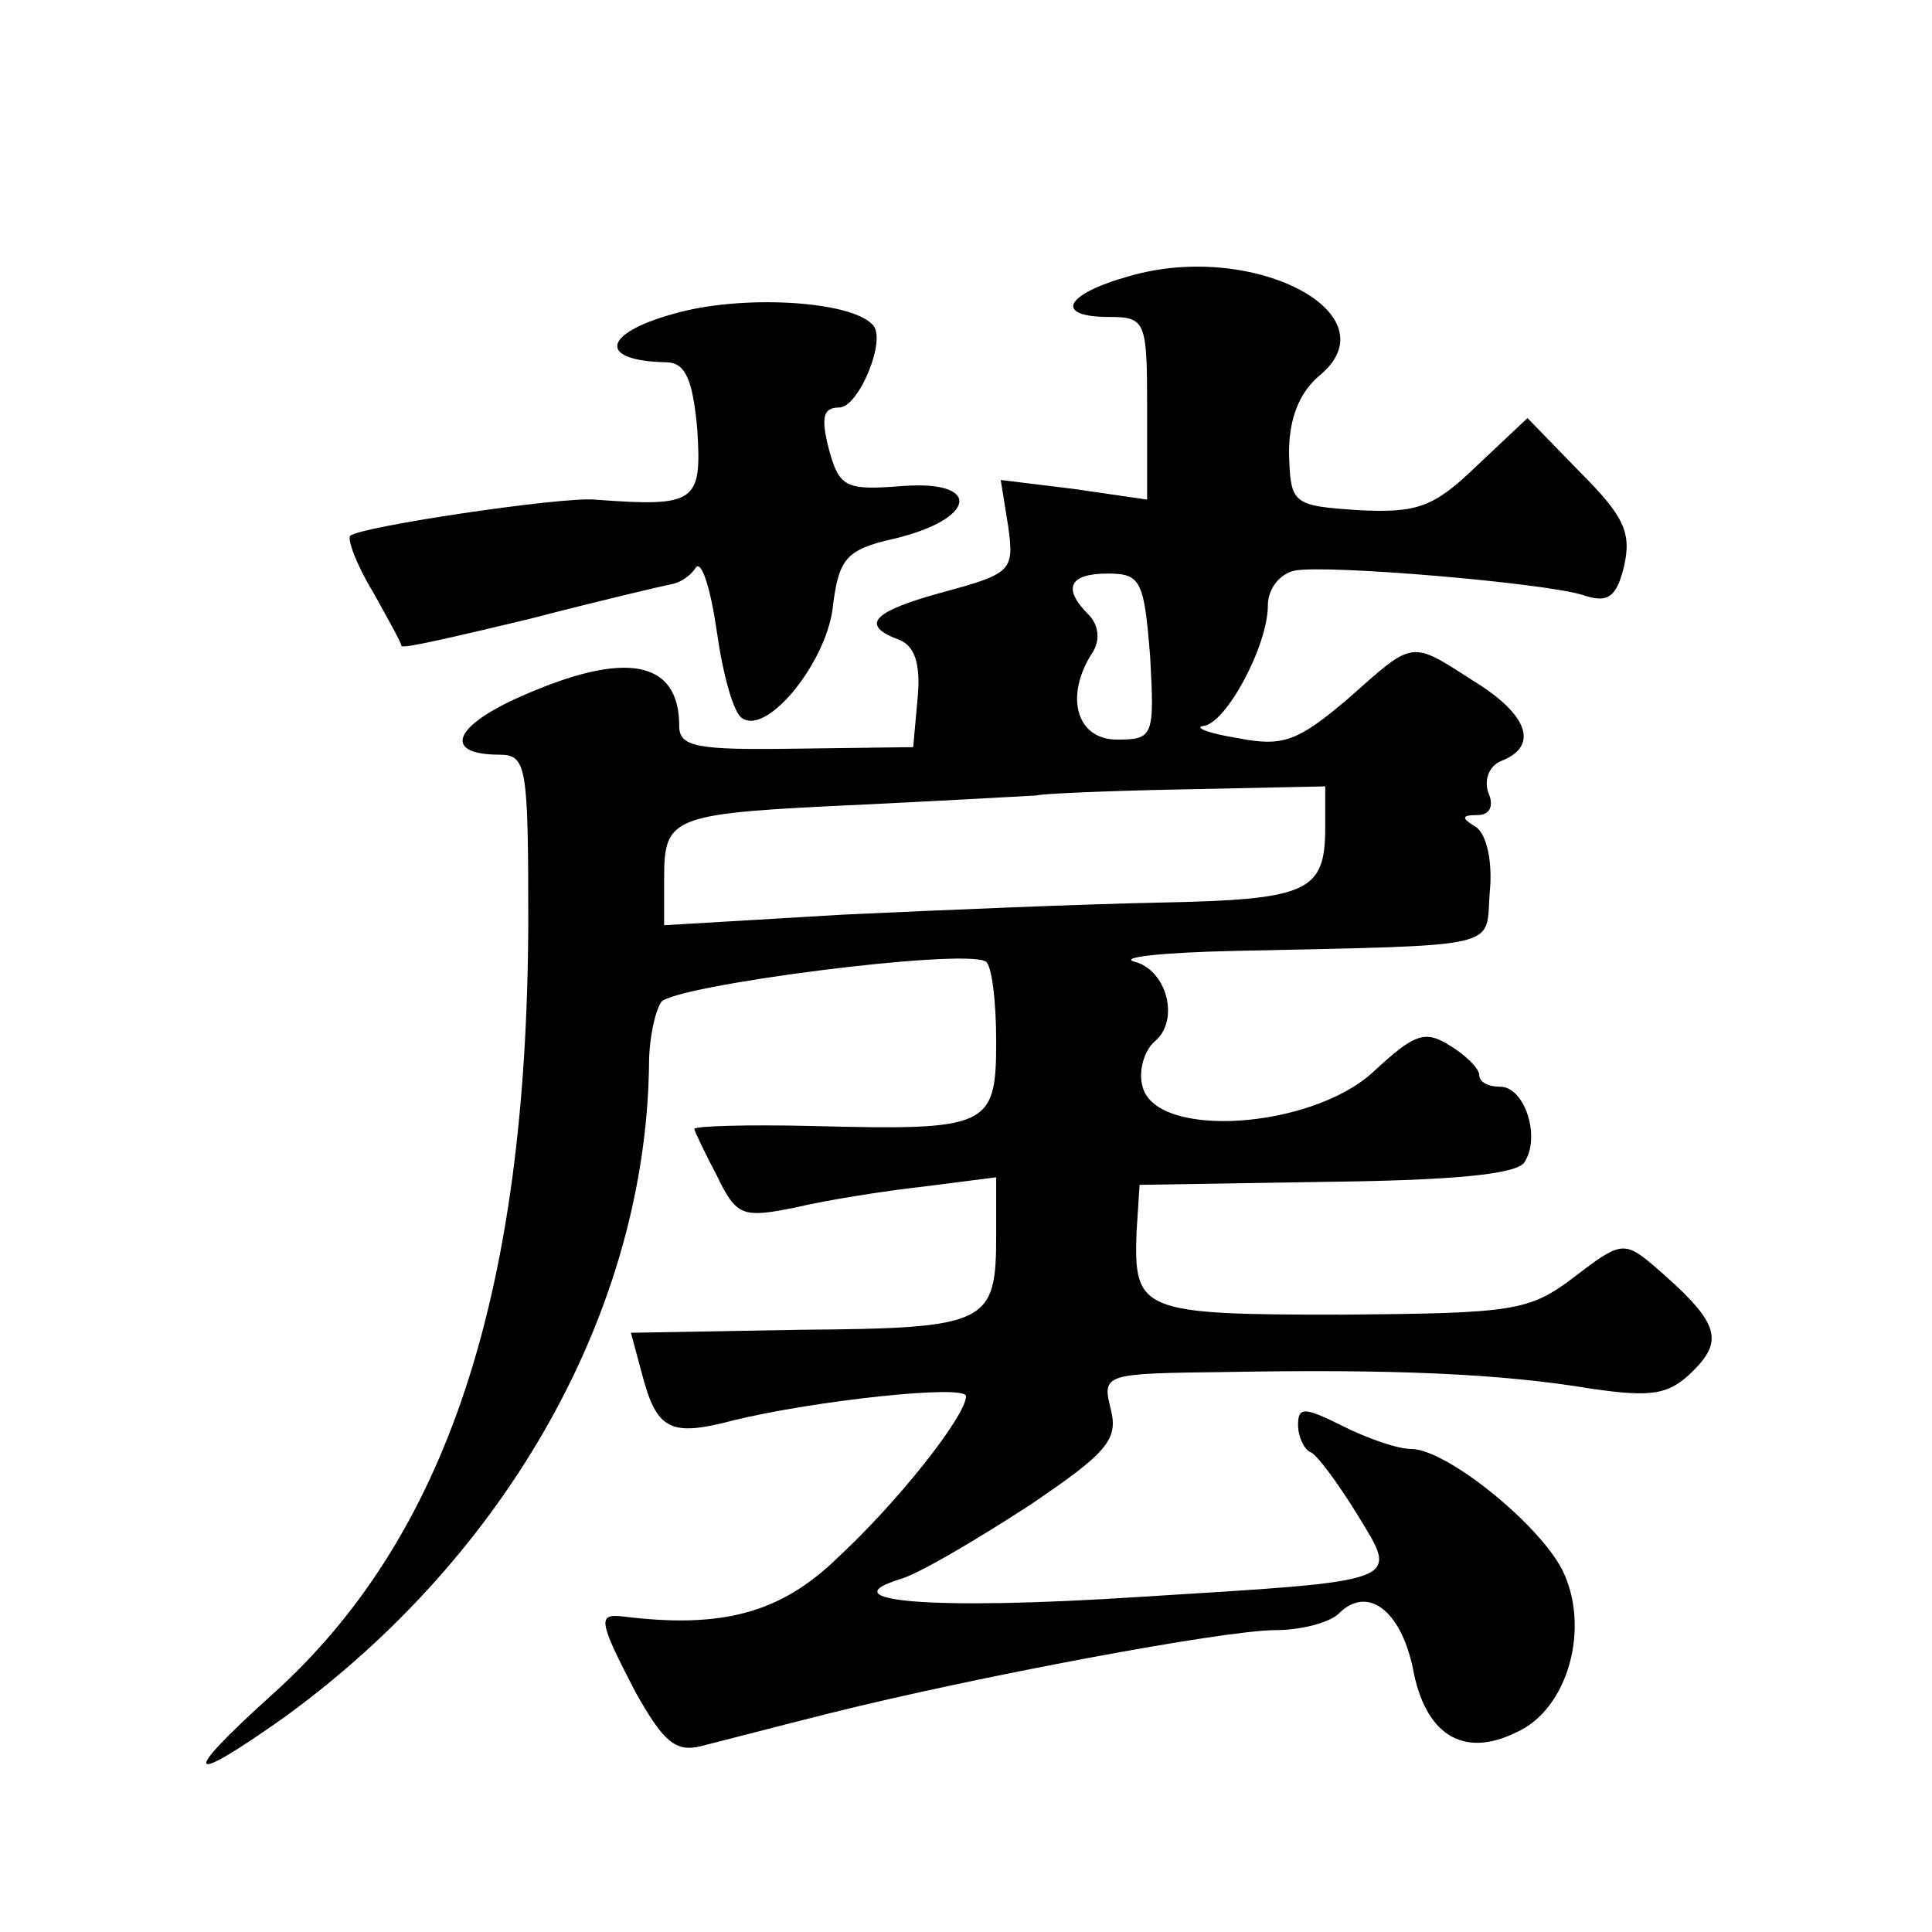 <?xml version="1.0" standalone="no"?>
<!DOCTYPE svg PUBLIC "-//W3C//DTD SVG 20010904//EN"
 "http://www.w3.org/TR/2001/REC-SVG-20010904/DTD/svg10.dtd">
<svg version="1.0" xmlns="http://www.w3.org/2000/svg"
 width="128pt" height="128pt" viewBox="0 0 128 128"
 preserveAspectRatio="xMidYMid meet">
<g transform="translate(0,128) scale(0.1,-0.1)"
fill="#0" stroke="none">
<path d="M748 1097 c-43 -12 -50 -27 -13 -27 24 0 25 -3 25 -60 l0 -61 -48 7 -49
6 5 -31 c4 -29 2 -31 -42 -43 -48 -13 -57 -22 -30 -32 10 -4 14 -16 12 -38 l-3
-33 -77 -1 c-66 -1 -78 1 -78 15 0 44 -36 50 -104 20 -46 -20 -53 -39 -15 -39 18
0 19 -8 19 -112 -1 -246 -54 -407 -170 -511 -61 -55 -57 -61 8 -15 149 108 240
271 242 433 0 17 4 35 8 41 7 11 200 36 215 27 4 -2 7 -26 7 -53 0 -57 -5 -59 -122
-56 -43 1 -78 0 -78 -2 0 -1 7 -16 15 -31 13 -27 17 -28 52 -21 21 5 59 11 86 14
l47 6 0 -38 c0 -59 -5 -62 -129 -63 l-113 -2 7 -26 c10 -39 19 -43 61 -32 53 13
154 24 154 16 0 -13 -45 -70 -85 -107 -38 -37 -77 -47 -142 -39 -17 2 -17 -2 8
-50 18 -32 26 -40 43 -36 12 3 50 13 86 22 96 24 261 55 295 55 17 0 36 5 42 11
19 19 41 2 49 -36 8 -44 33 -60 68 -43 35 15 50 70 31 108 -16 31 -77 80 -100 80
-9 0 -29 7 -45 15 -26 13 -30 13 -30 1 0 -8 4 -16 8 -18 4 -1 18 -20 31 -41 28
-46 33 -44 -144 -55 -138 -9 -207 -3 -158 12 13 4 50 26 84 48 52 35 60 44 55 64
-6 24 -5 24 76 25 110 2 182 -1 242 -11 41 -6 52 -4 68 12 21 21 16 33 -27 70 -19
16 -22 15 -52 -8 -30 -23 -41 -24 -154 -25 -133 0 -138 2 -136 55 l2 31 124 2 c84
1 126 5 131 13 11 17 0 50 -16 50 -8 0 -14 3 -14 8 0 4 -9 13 -19 19 -17 11 -24
8 -51 -17 -41 -38 -144 -45 -153 -10 -3 10 1 24 8 30 17 14 8 48 -14 53 -9 3 21
6 67 7 181 4 166 1 169 39 2 20 -2 38 -9 43 -10 6 -10 8 1 8 8 0 11 6 7 15 -3 9
1 18 9 21 25 10 17 31 -19 53 -42 27 -39 27 -83 -12 -33 -28 -43 -32 -73 -26 -19
3 -29 7 -23 8 15 1 43 53 43 80 0 11 8 21 18 23 22 4 163 -8 190 -16 17 -6 23 -2
28 19 5 22 0 33 -29 62 l-35 36 -34 -32 c-28 -27 -39 -31 -78 -29 -44 3 -45 4 -46
38 0 23 7 40 20 51 50 41 -44 90 -126 66z m14 -252 c3 -53 2 -55 -22 -55 -27 0
-35 29 -16 58 5 8 4 18 -3 25 -17 17 -13 27 13 27 22 0 24 -5 28 -55z m116 -113
c0 -43 -11 -48 -110 -50 -51 -1 -146 -5 -210 -8 l-118 -7 0 31 c0 42 5 43 133 49
62 3 113 6 114 6 1 1 44 3 96 4 l95 2 0 -27z M446 1072 c-47 -13 -50 -31 -5 -32
13 0 18 -11 21 -45 3 -48 -1 -51 -68 -46 -22 2 -156 -18 -162 -24 -2 -2 4 -19 15
-37 10 -18 19 -34 19 -36 1 -2 39 7 85 18 46 12 89 22 94 23 6 1 13 6 16 11 4 5
10 -15 14 -43 4 -28 11 -54 17 -57 17 -11 57 39 60 76 4 30 9 36 40 43 55 13 59
39 6 35 -38 -3 -42 -1 -49 25 -5 20 -4 27 7 27 13 0 32 46 22 55 -15 16 -88 20
-132 7z"/>
</g>
</svg>
